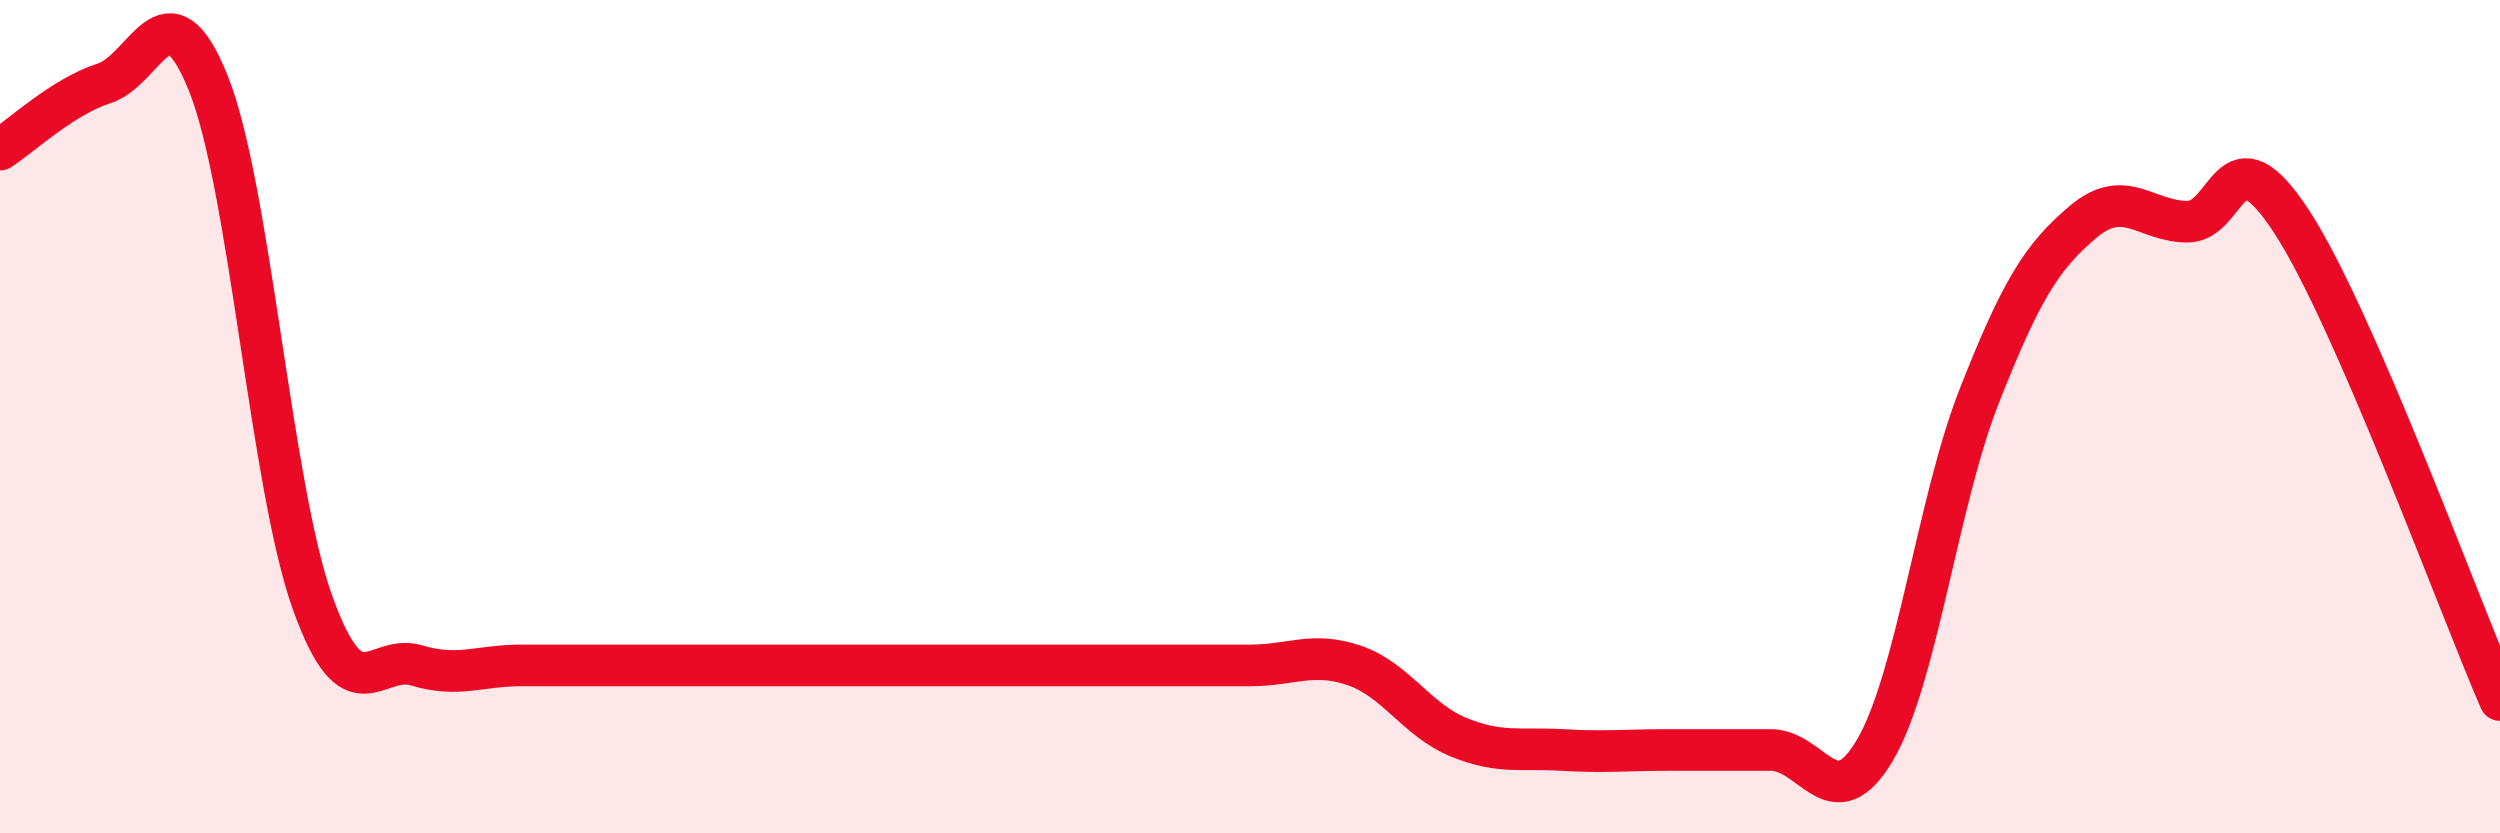
    <svg width="60" height="20" viewBox="0 0 60 20" xmlns="http://www.w3.org/2000/svg">
      <path
        d="M 0,3.59 C 0.5,3.27 1.5,2.32 2.5,2 C 3.5,1.68 4,-0.49 5,2 C 6,4.49 6.5,11.67 7.5,14.46 C 8.5,17.25 9,15.67 10,15.97 C 11,16.27 11.5,15.97 12.5,15.97 C 13.5,15.97 14,15.97 15,15.97 C 16,15.97 16.5,15.97 17.5,15.97 C 18.5,15.97 19,15.97 20,15.97 C 21,15.97 21.5,15.97 22.5,15.97 C 23.5,15.97 24,15.97 25,15.97 C 26,15.97 26.5,15.97 27.5,15.97 C 28.5,15.97 29,15.97 30,15.97 C 31,15.97 31.5,15.63 32.5,15.97 C 33.5,16.31 34,17.28 35,17.69 C 36,18.1 36.5,17.94 37.5,18 C 38.5,18.06 39,18 40,18 C 41,18 41.5,18 42.5,18 C 43.5,18 44,19.7 45,18 C 46,16.3 46.5,12.05 47.5,9.51 C 48.5,6.97 49,6.16 50,5.32 C 51,4.48 51.5,5.32 52.5,5.32 C 53.5,5.32 53.5,3.02 55,5.32 C 56.5,7.62 59,14.5 60,16.8L60 20L0 20Z"
        fill="#EB0A25"
        opacity="0.1"
        stroke-linecap="round"
        stroke-linejoin="round"
      />
      <path
        d="M 0,3.59 C 0.5,3.27 1.5,2.32 2.5,2 C 3.5,1.68 4,-0.49 5,2 C 6,4.49 6.5,11.67 7.5,14.46 C 8.5,17.25 9,15.67 10,15.97 C 11,16.27 11.5,15.97 12.5,15.97 C 13.5,15.97 14,15.97 15,15.97 C 16,15.97 16.5,15.97 17.5,15.97 C 18.5,15.97 19,15.97 20,15.97 C 21,15.97 21.5,15.97 22.5,15.97 C 23.5,15.97 24,15.97 25,15.97 C 26,15.97 26.5,15.97 27.5,15.97 C 28.5,15.97 29,15.97 30,15.97 C 31,15.97 31.5,15.63 32.5,15.97 C 33.5,16.31 34,17.28 35,17.69 C 36,18.1 36.5,17.94 37.5,18 C 38.5,18.06 39,18 40,18 C 41,18 41.5,18 42.5,18 C 43.5,18 44,19.7 45,18 C 46,16.3 46.5,12.05 47.5,9.51 C 48.5,6.97 49,6.16 50,5.32 C 51,4.48 51.5,5.32 52.5,5.32 C 53.5,5.32 53.5,3.02 55,5.32 C 56.5,7.62 59,14.5 60,16.8"
        stroke="#EB0A25"
        stroke-width="1"
        fill="none"
        stroke-linecap="round"
        stroke-linejoin="round"
      />
    </svg>
  